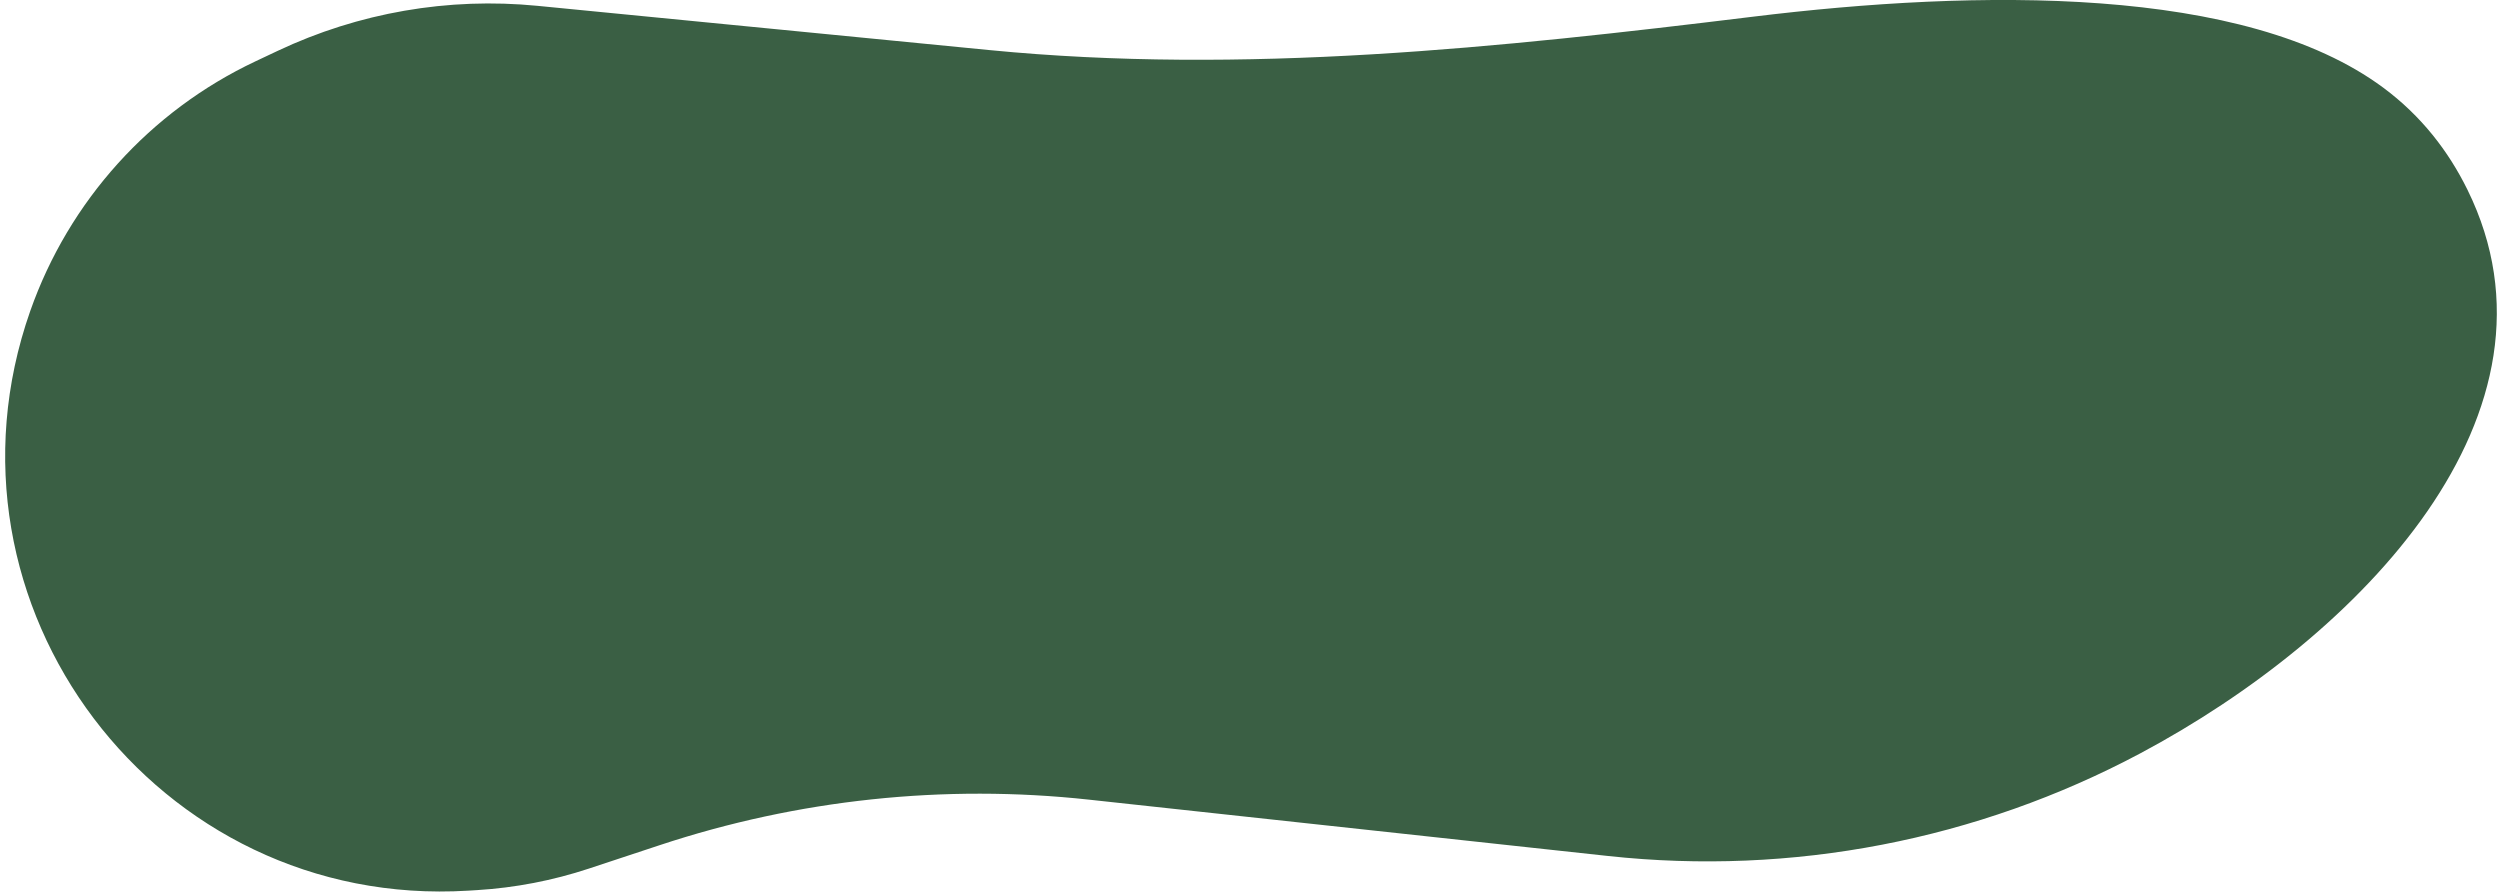 <?xml version="1.0" encoding="UTF-8"?> <svg xmlns="http://www.w3.org/2000/svg" width="333" height="119" viewBox="0 0 333 119" fill="none"><path d="M71.569 0.774C59.715 -0.387 47.77 1.684 36.999 6.768L34.024 8.172C19.983 14.799 9.18 26.775 4.03 41.423C-9.749 80.619 20.897 121.182 62.366 118.636L63.564 118.562C68.627 118.251 73.628 117.287 78.444 115.694L87.879 112.573C106.273 106.487 125.76 104.42 145.022 106.51L214.221 114.02C238.677 116.674 263.365 111.912 285.079 100.351C314.307 84.788 343.296 54.961 328.658 25.259C326.13 20.131 322.52 15.438 317.454 11.681C299.03 -1.983 263.428 -1.444 233.48 2.226C199.712 6.363 165.62 9.983 131.761 6.668L71.569 0.774Z" fill="#3A5F44"></path></svg> 